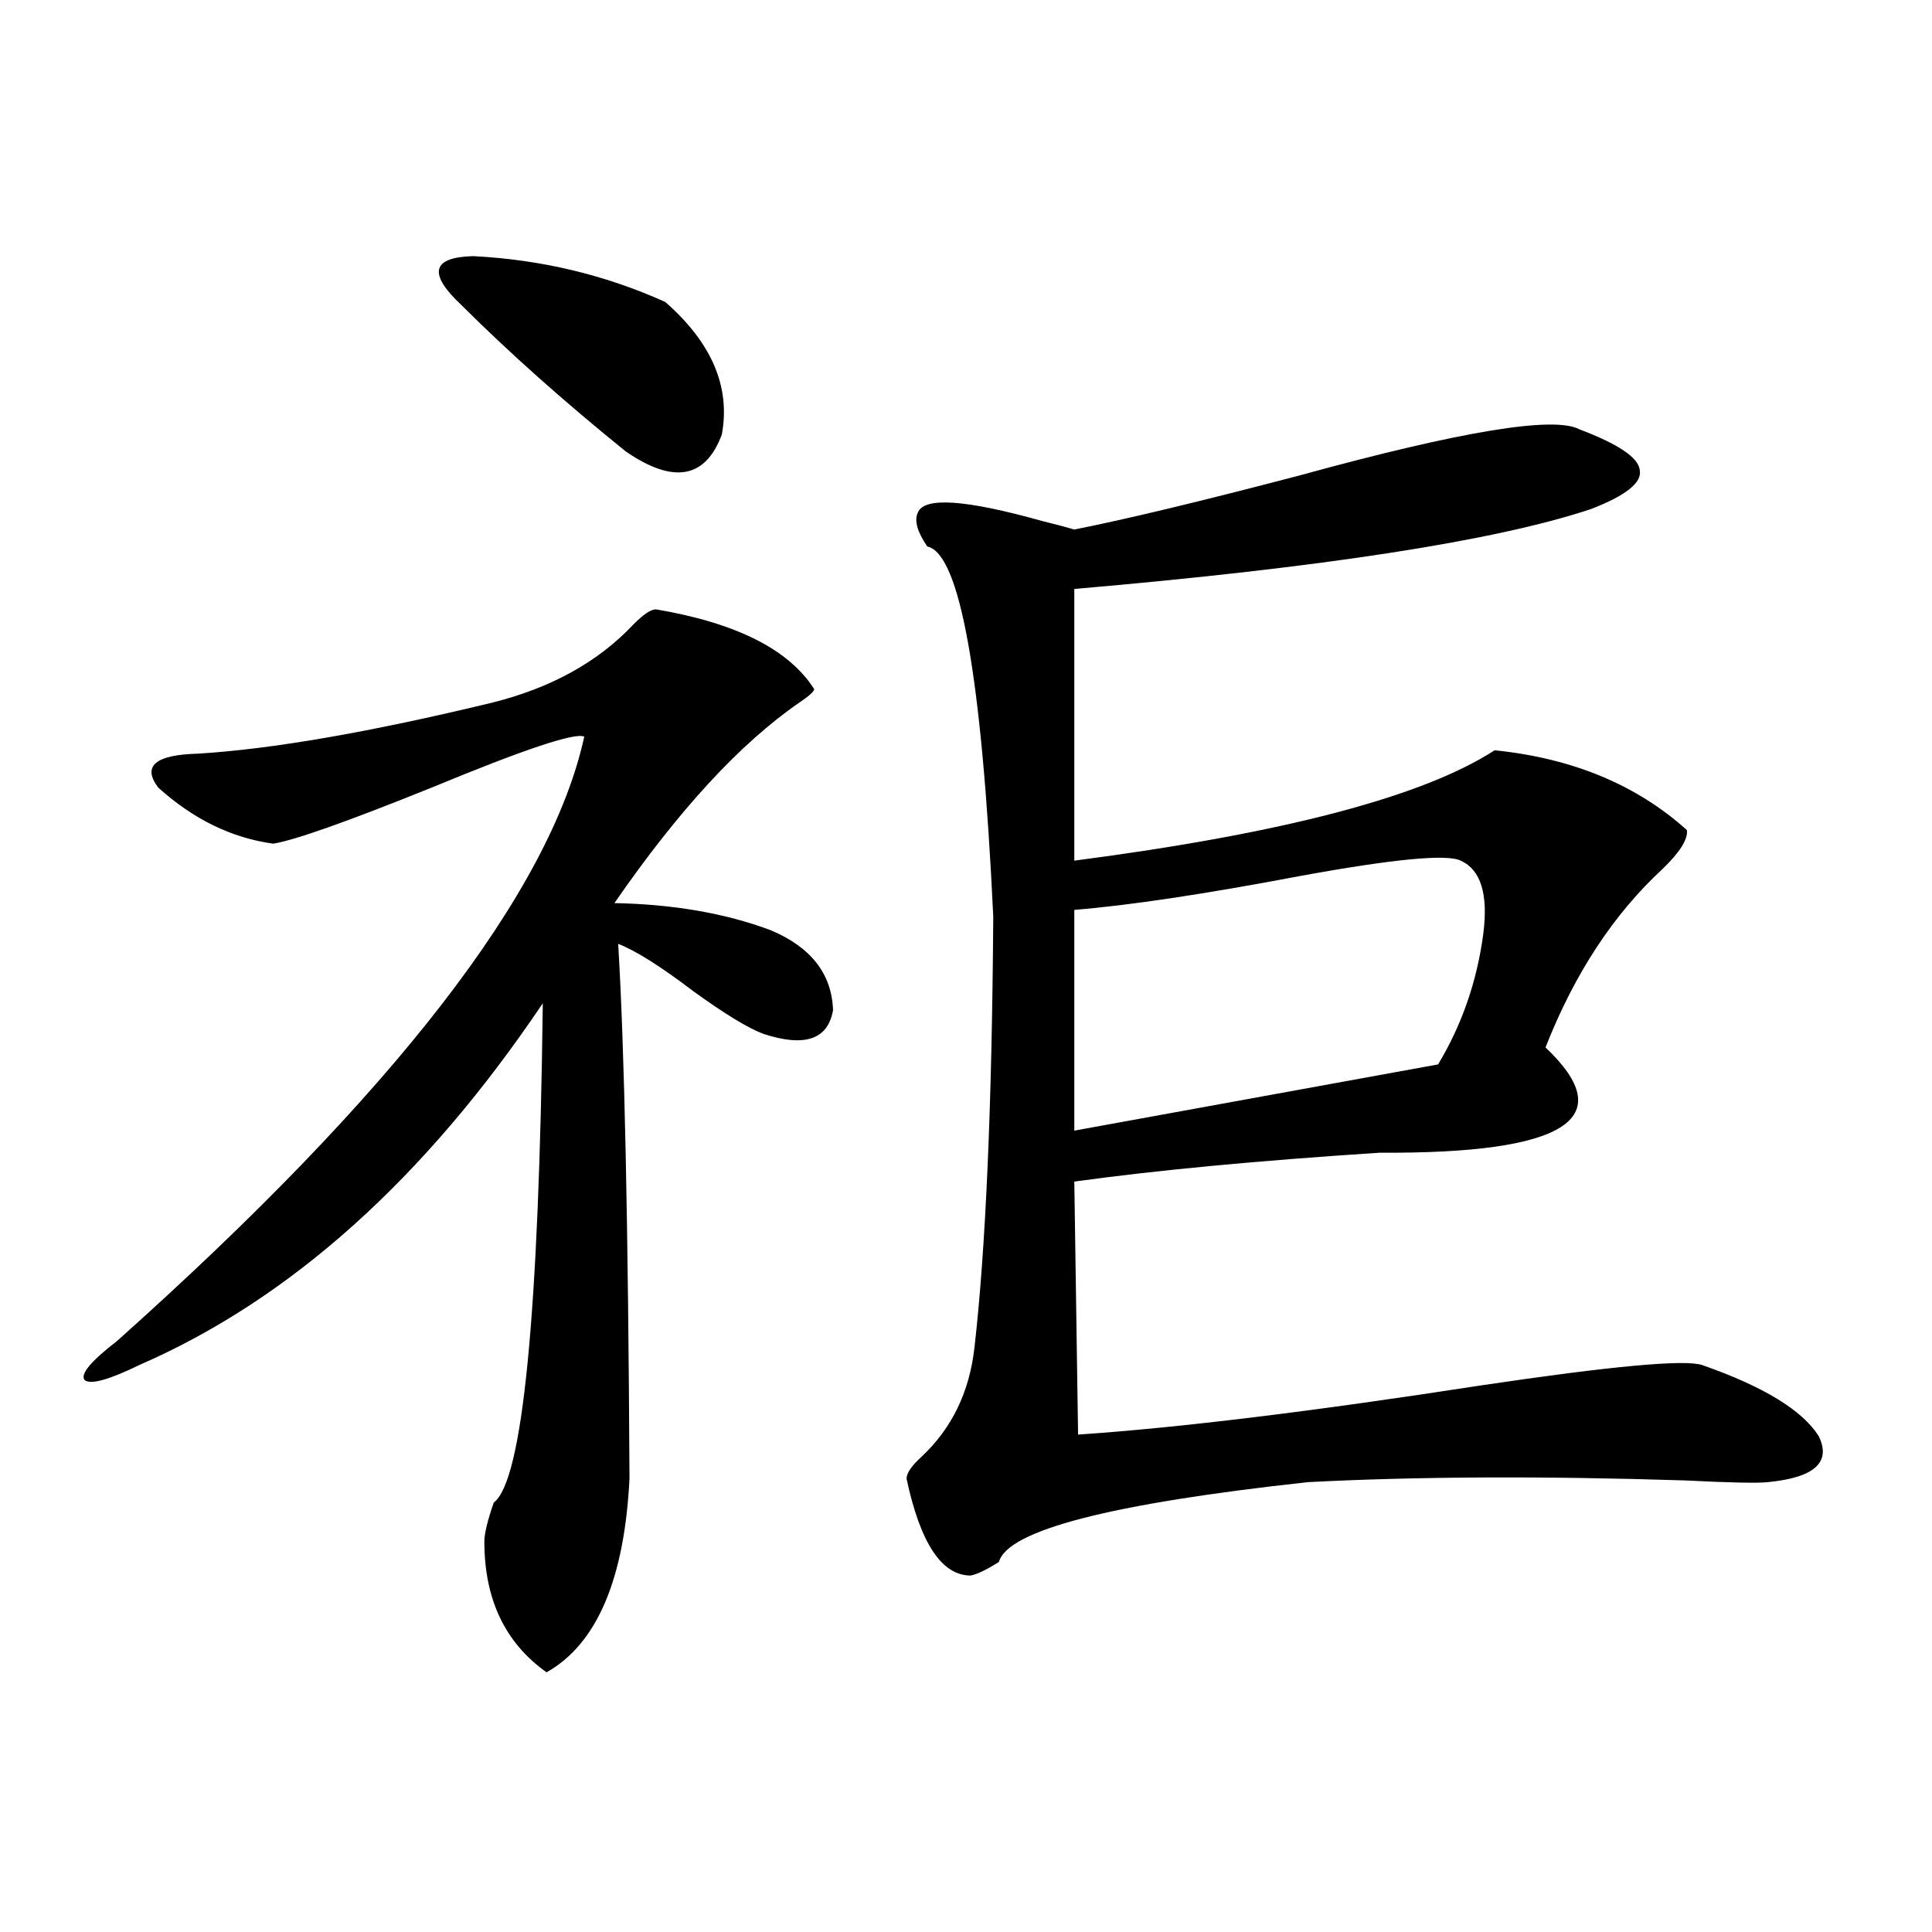<?xml version="1.0" encoding="utf-8"?>
<!-- Generator: Adobe Illustrator 16.0.0, SVG Export Plug-In . SVG Version: 6.00 Build 0)  -->
<!DOCTYPE svg PUBLIC "-//W3C//DTD SVG 1.1//EN" "http://www.w3.org/Graphics/SVG/1.1/DTD/svg11.dtd">
<svg version="1.1" id="图层_1" xmlns="http://www.w3.org/2000/svg" xmlns:xlink="http://www.w3.org/1999/xlink" x="0px" y="0px"
	 width="1000px" height="1000px" viewBox="0 0 1000 1000" enable-background="new 0 0 1000 1000" xml:space="preserve">
<path d="M339.479,315.391c41.615,7.031,68.932,20.806,81.949,41.309c0,1.181-2.606,3.516-7.805,7.031
	c-30.578,21.094-62.438,55.673-95.607,103.711c30.563,0.591,57.56,5.273,80.974,14.063c20.808,8.789,31.539,22.563,32.194,41.309
	c-2.606,15.243-14.634,19.336-36.097,12.305c-7.805-2.925-19.847-10.245-36.097-21.973c-16.92-12.882-29.923-21.094-39.023-24.609
	c3.247,53.325,5.198,145.61,5.854,276.855c-2.606,52.157-16.92,85.542-42.926,100.195c-21.463-15.243-32.194-37.793-32.194-67.676
	c0-4.093,1.616-10.835,4.878-20.215c14.954-11.124,23.414-97.257,25.365-258.398c-61.142,90.829-130.728,153.231-208.775,187.207
	c-15.609,7.622-25.045,10.259-28.292,7.91c-2.607-2.925,2.927-9.668,16.585-20.215c143.731-128.32,224.384-232.608,241.945-312.891
	c-4.558-2.335-30.898,6.454-79.022,26.367c-43.582,17.578-70.898,27.246-81.949,29.004c-21.463-2.925-41.31-12.593-59.511-29.004
	c-8.46-11.124-1.631-16.987,20.487-17.578c38.368-2.335,89.098-11.124,152.191-26.367c30.563-7.608,54.953-21.094,73.169-40.43
	C332.971,318.027,336.873,315.391,339.479,315.391z M238.994,158.066c-17.56-16.397-15.609-24.897,5.854-25.488
	c35.121,1.758,68.291,9.668,99.51,23.73c24.055,21.094,33.811,43.945,29.268,68.555c-8.46,22.852-25.045,25.79-49.755,8.789
	C291.996,207.876,263.704,182.676,238.994,158.066z M817.517,222.227c20.152,7.622,30.563,14.653,31.219,21.094
	c1.296,6.454-7.164,13.184-25.365,20.215c-49.435,16.411-138.533,30.185-267.311,41.309v140.625
	c107.955-14.063,180.483-33.097,217.556-57.129c40.319,4.106,73.489,17.88,99.51,41.309c0.641,4.696-3.582,11.426-12.683,20.215
	c-25.365,23.442-45.532,54.204-60.486,92.285c39.023,36.914,10.396,55.083-85.852,54.492
	c-63.093,4.106-115.774,9.091-158.045,14.941l1.951,130.957c52.026-3.516,121.613-12.003,208.775-25.488
	c66.98-9.956,105.028-13.472,114.144-10.547c31.859,11.138,52.026,23.442,60.486,36.914c6.494,13.485-2.286,21.396-26.341,23.73
	c-5.213,0.591-19.512,0.302-42.926-0.879c-73.504-2.335-138.533-2.046-195.117,0.879c-102.116,11.138-155.453,24.911-159.996,41.309
	c-6.509,4.106-11.387,6.454-14.634,7.031c-14.969,0-26.021-16.699-33.17-50.098c0-2.925,2.592-6.729,7.805-11.426
	c15.609-14.64,24.71-33.398,27.316-56.25c5.854-50.977,9.101-125.382,9.756-223.242c-5.854-124.214-17.24-188.086-34.146-191.602
	c-5.213-7.608-6.829-13.472-4.878-17.578c3.247-8.198,24.71-6.729,64.389,4.395c7.149,1.758,12.683,3.228,16.585,4.395
	c26.661-5.273,65.685-14.64,117.07-28.125C756.375,223.105,804.499,215.195,817.517,222.227z M756.055,445.469
	c-7.164-3.516-34.801-0.879-82.925,7.91c-49.435,9.38-88.458,15.243-117.07,17.578v114.258l188.288-34.277
	c12.348-20.503,20.152-43.066,23.414-67.676C770.354,462.759,766.451,450.165,756.055,445.469z"/>
</svg>
